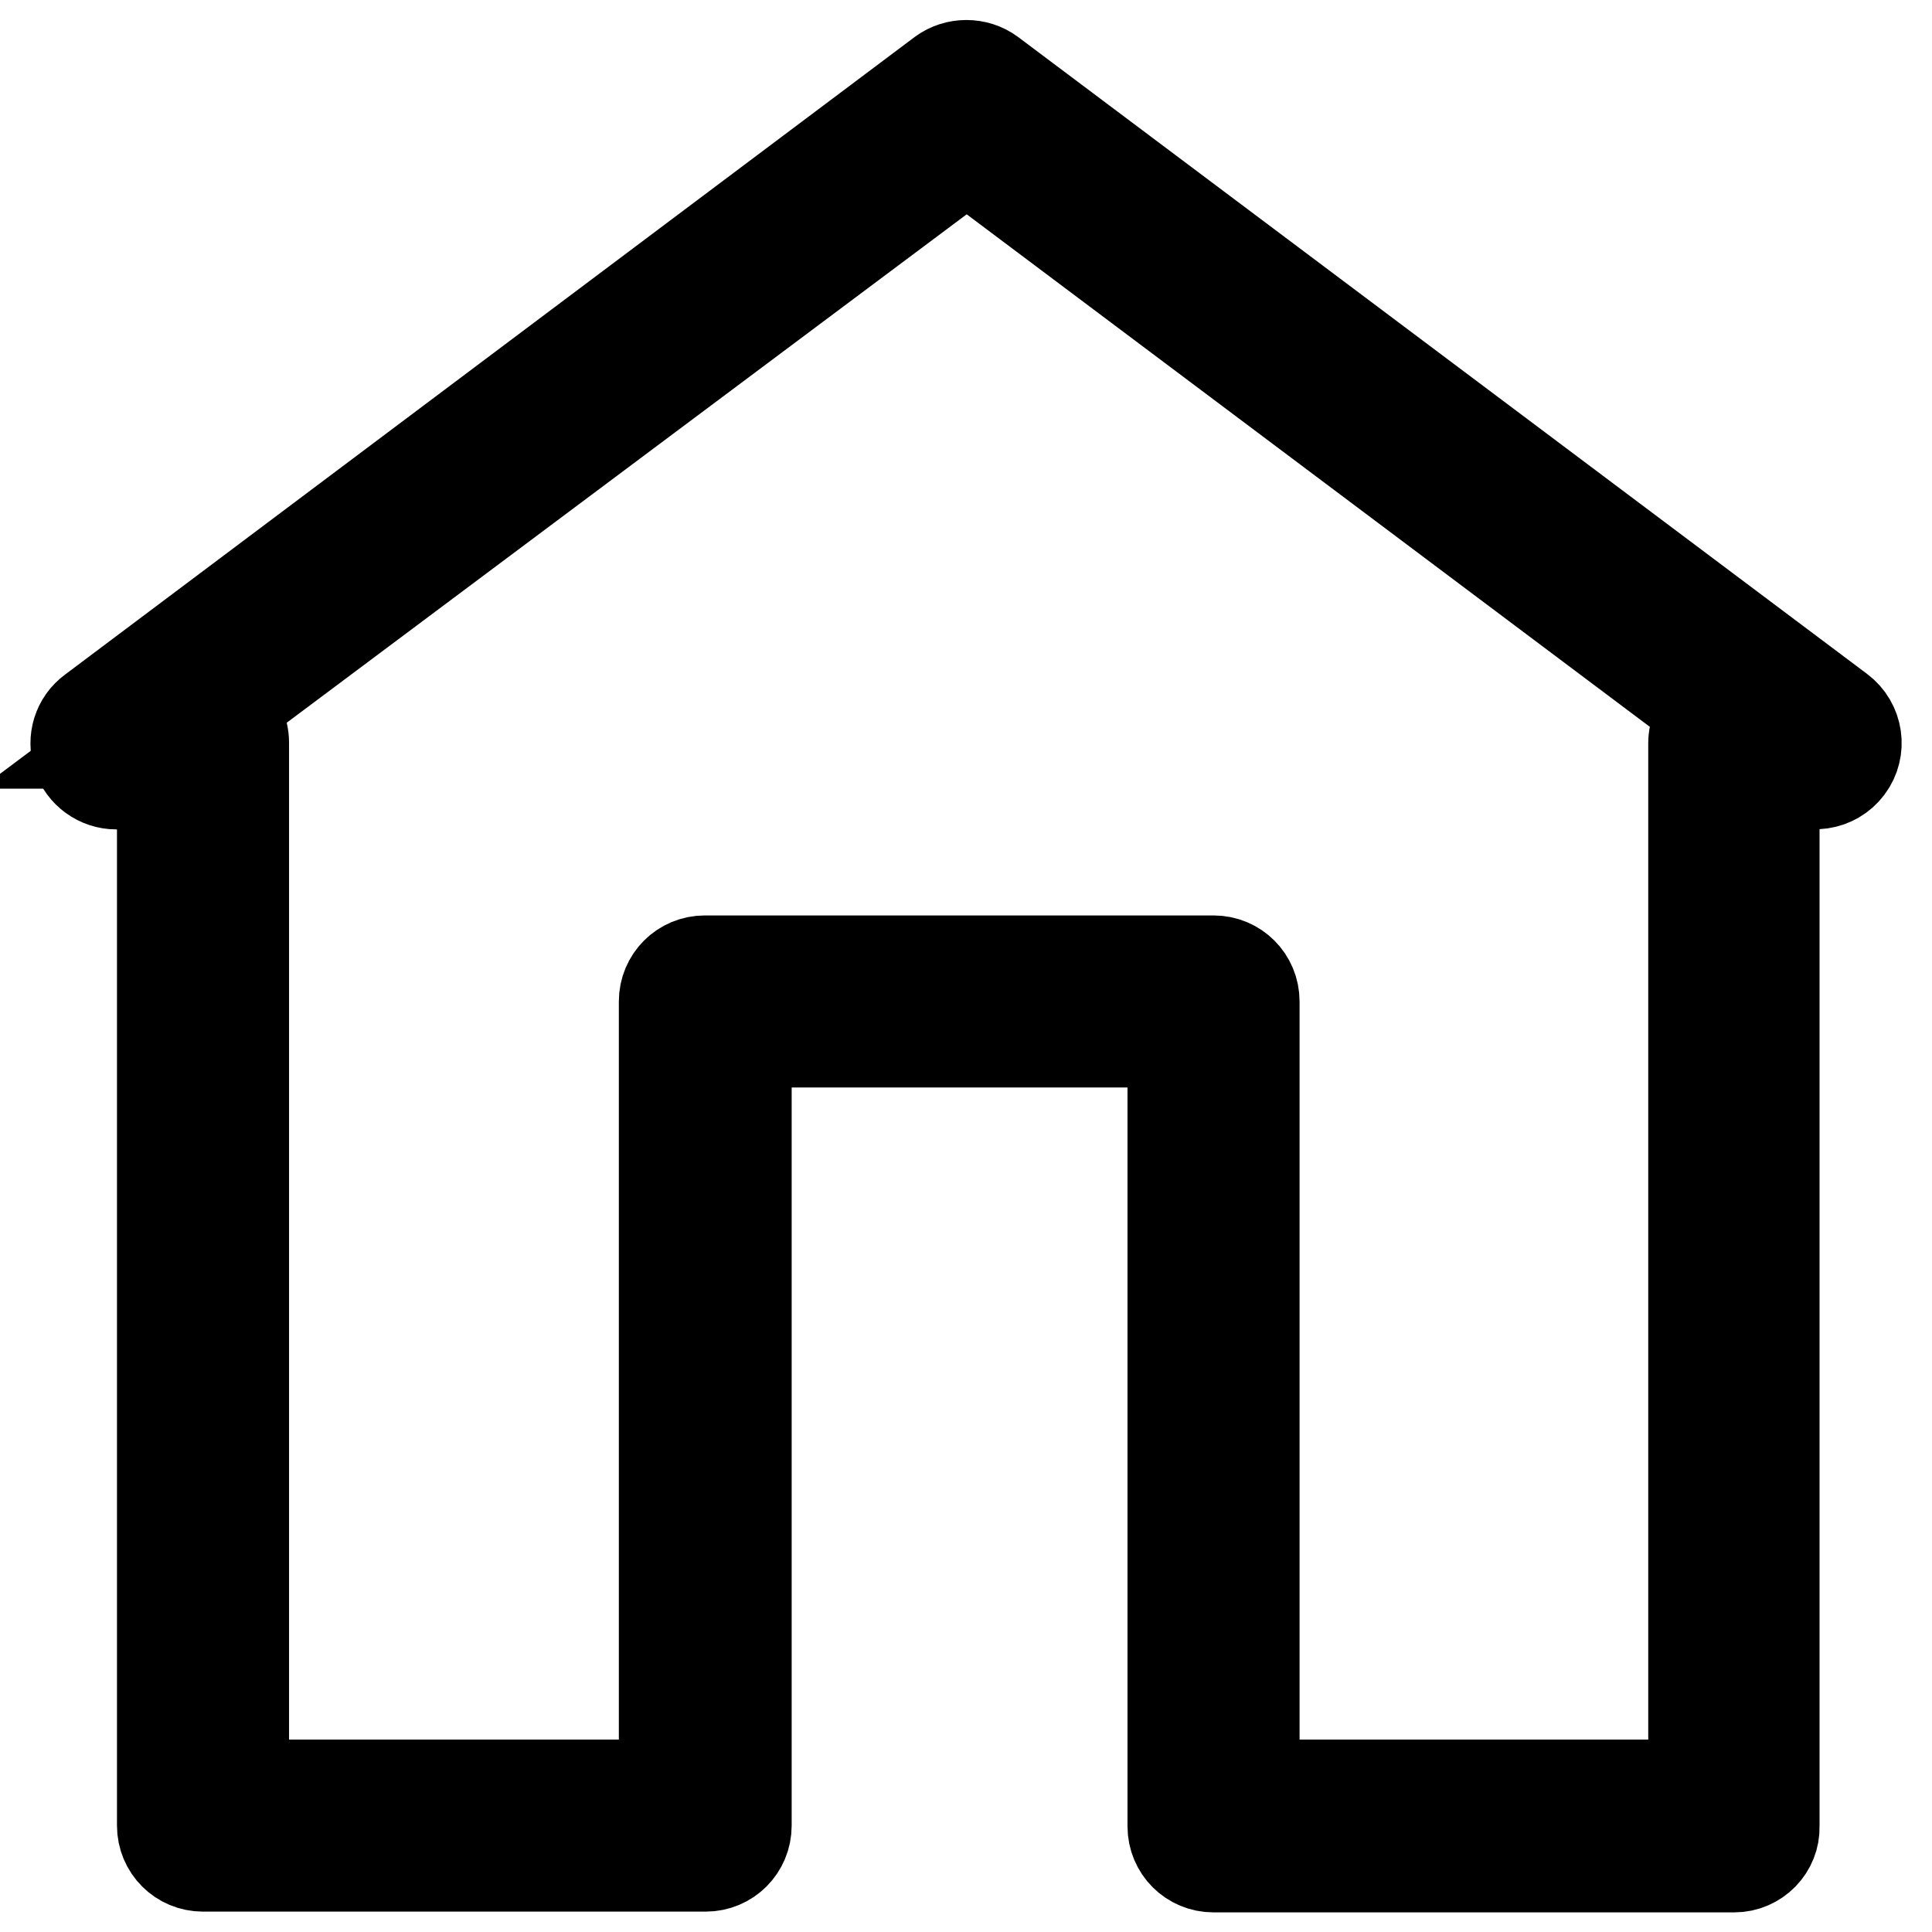 <?xml version="1.0" encoding="utf-8"?>
<!-- Svg Vector Icons : http://www.onlinewebfonts.com/icon -->
<!DOCTYPE svg PUBLIC "-//W3C//DTD SVG 1.1//EN" "http://www.w3.org/Graphics/SVG/1.1/DTD/svg11.dtd">
<svg version="1.1" xmlns="http://www.w3.org/2000/svg" xmlns:xlink="http://www.w3.org/1999/xlink" x="0px" y="0px" viewBox="0 0 256 256" enable-background="new 0 0 256 256" xml:space="preserve">
<g><g><path stroke-width="12" fill-opacity="0" stroke="#000000"  d="M240.6,98.5L128.1,14.1L15.4,98.5h11.5V242h66.5v-8V132.7h67.4v104.5v4.7h69V98.5"/><path stroke-width="12" fill-opacity="0" stroke="#000000"  d="M229.8,247.4h-69c-3,0-5.4-2.4-5.4-5.4V138.1H98.9v103.8c0,3-2.4,5.4-5.4,5.4H26.9c-3,0-5.4-2.4-5.4-5.4V103.9h-6.1c-2.3,0-4.4-1.5-5.1-3.7c-0.7-2.2,0-4.6,1.9-6L124.8,9.7c1.9-1.4,4.6-1.4,6.5,0l112.5,84.4c2.4,1.8,2.9,5.2,1.1,7.6c-1.8,2.4-5.2,2.9-7.6,1.1l-2.2-1.6V242C235.2,244.9,232.8,247.4,229.8,247.4z M166.2,236.5h58.2V98.5c0-1.6,0.7-3.1,1.8-4l-98.1-73.6L30.2,94.1c1.3,1,2.1,2.6,2.1,4.3v138.1H88V132.7c0-3,2.4-5.4,5.4-5.4h67.4c3,0,5.4,2.4,5.4,5.4V236.5L166.2,236.5z"/></g></g>
</svg>